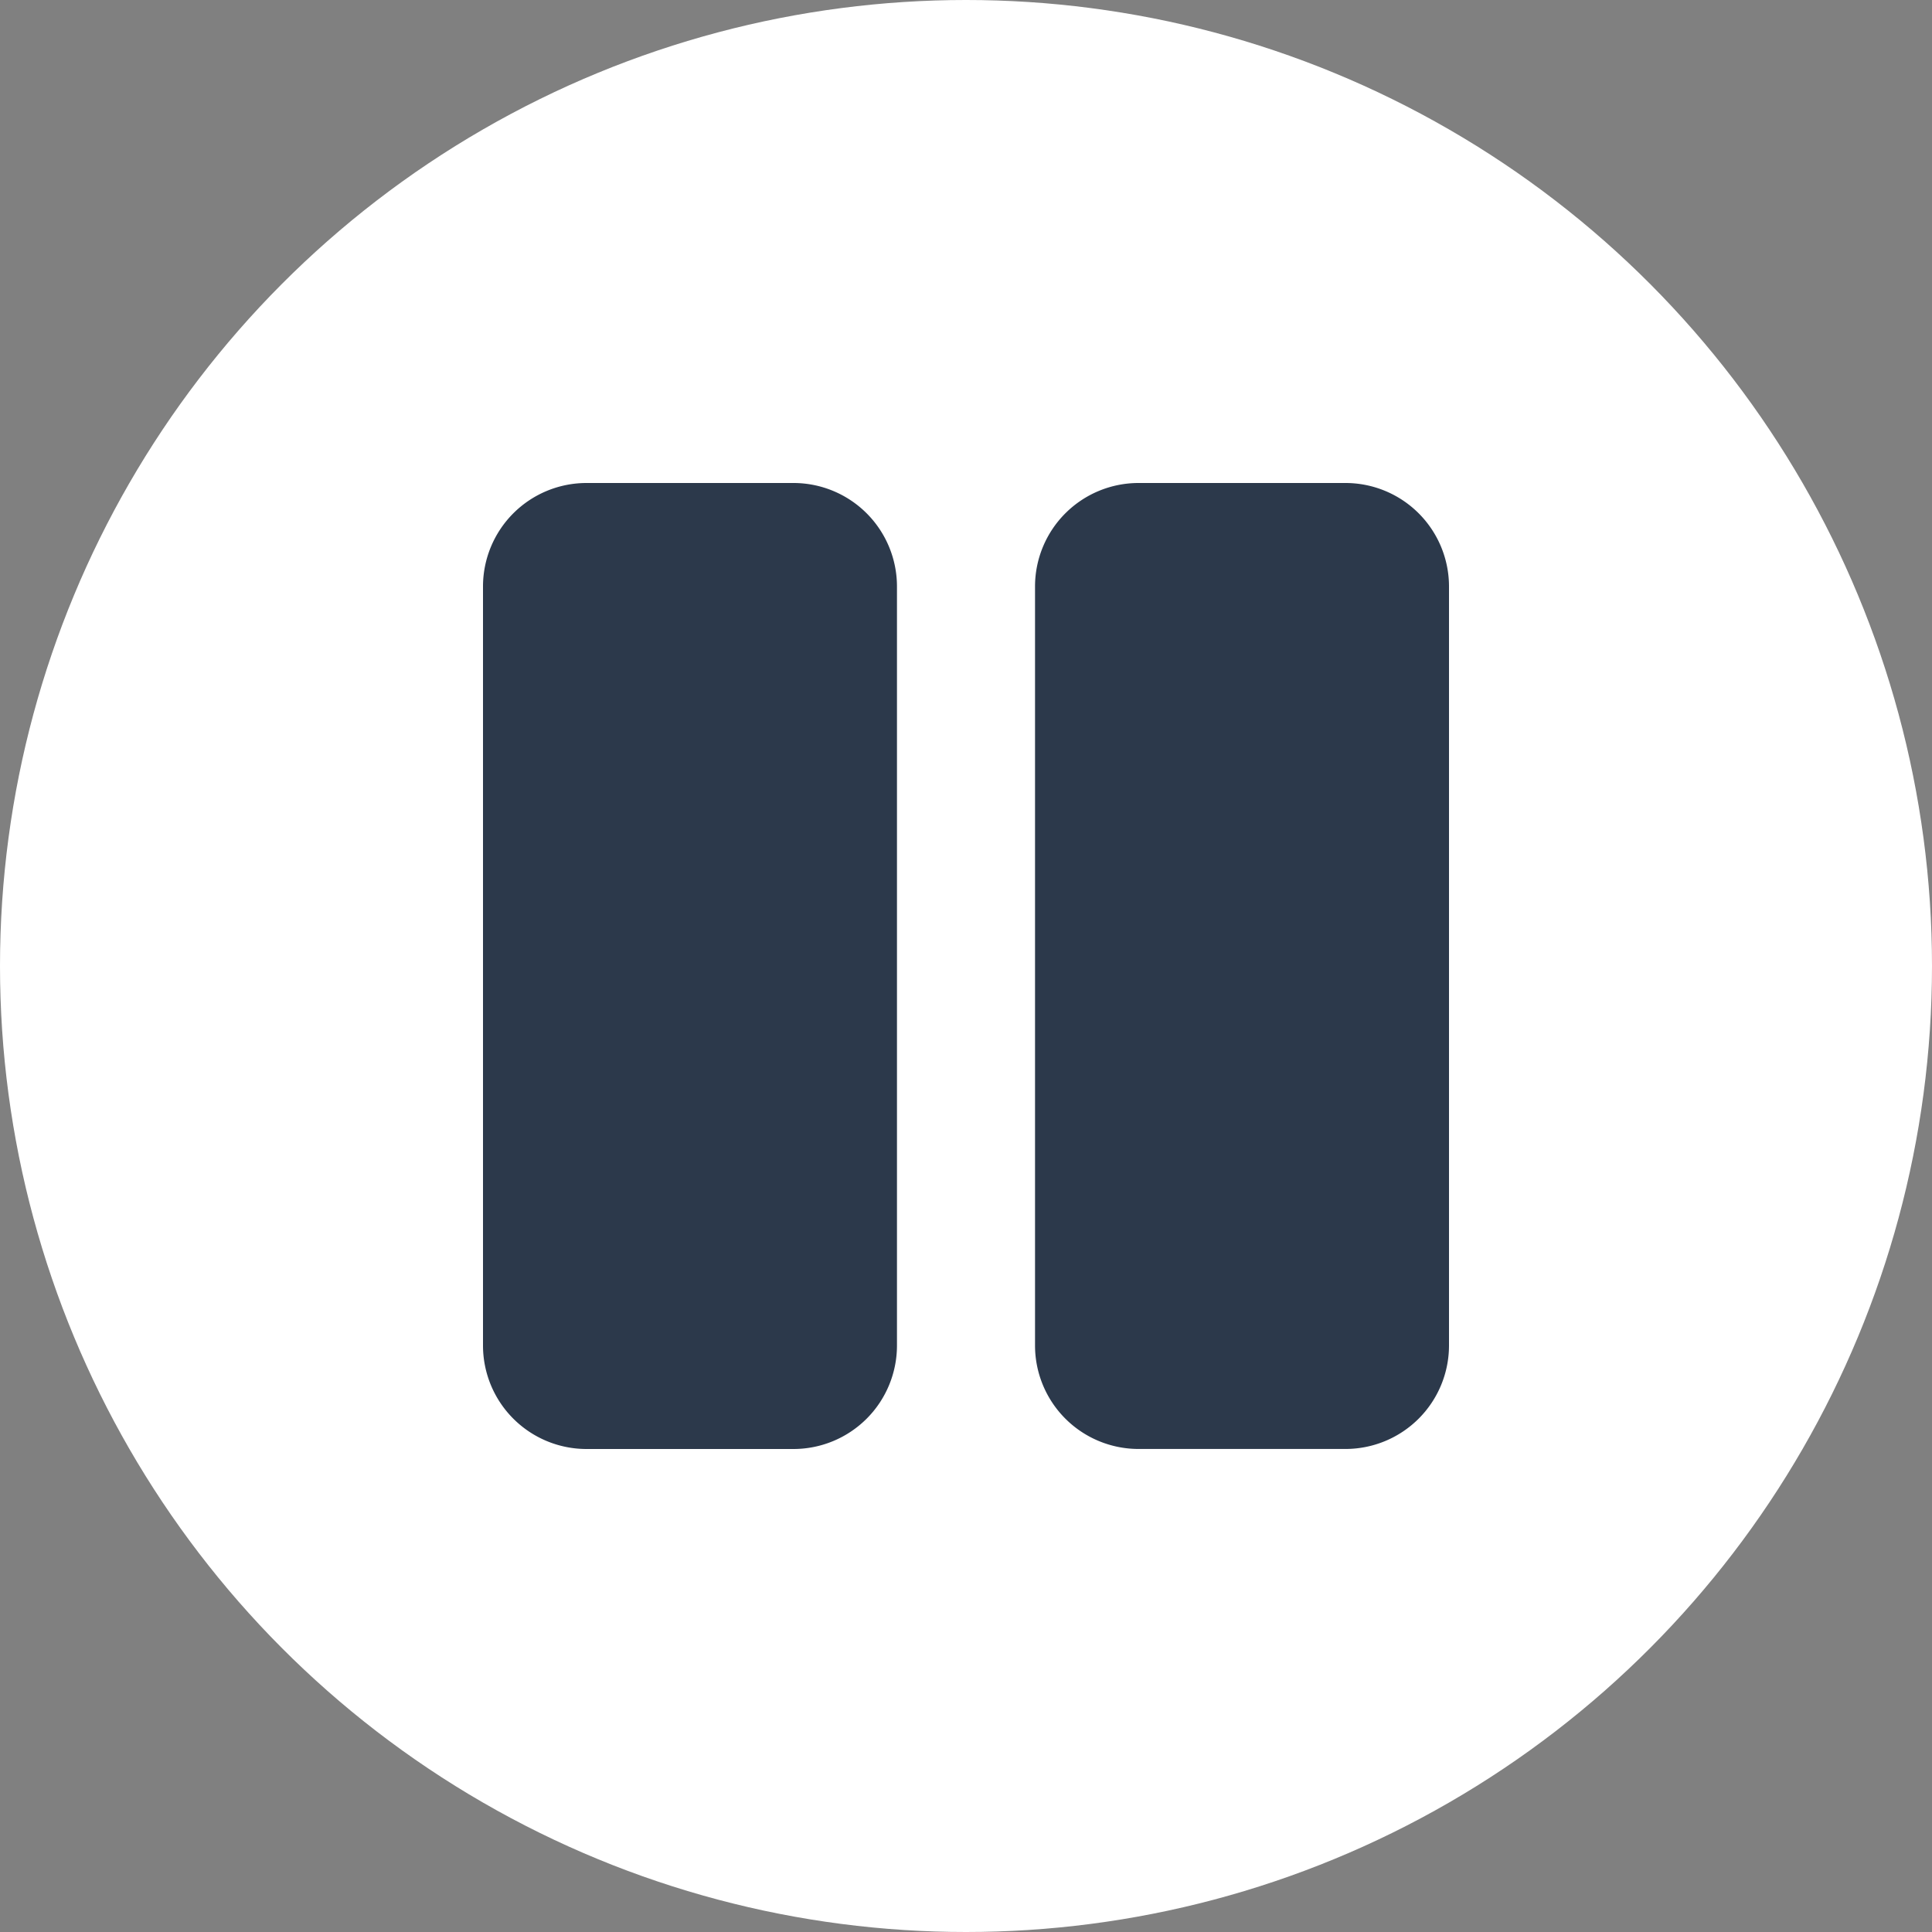 <svg xmlns="http://www.w3.org/2000/svg" viewBox="0 0 48 48"><rect x="0" y="0" width="48" height="48" fill="#808080" stroke="none"/><circle data-name="Ellipse 1" cx="24" cy="24" r="24" fill="#ffffff"></circle><path data-name="Icon awesome-pause" d="M19.714 36h-5.143A2.572 2.572 0 0112 33.428V14.571A2.572 2.572 0 0114.571 12h5.143a2.572 2.572 0 012.571 2.571v18.857A2.572 2.572 0 0119.714 36zM36 33.428V14.571A2.572 2.572 0 0033.429 12h-5.143a2.572 2.572 0 00-2.571 2.571v18.857a2.572 2.572 0 002.571 2.571h5.143A2.572 2.572 0 0036 33.428z" fill="#2C394B"></path></svg>